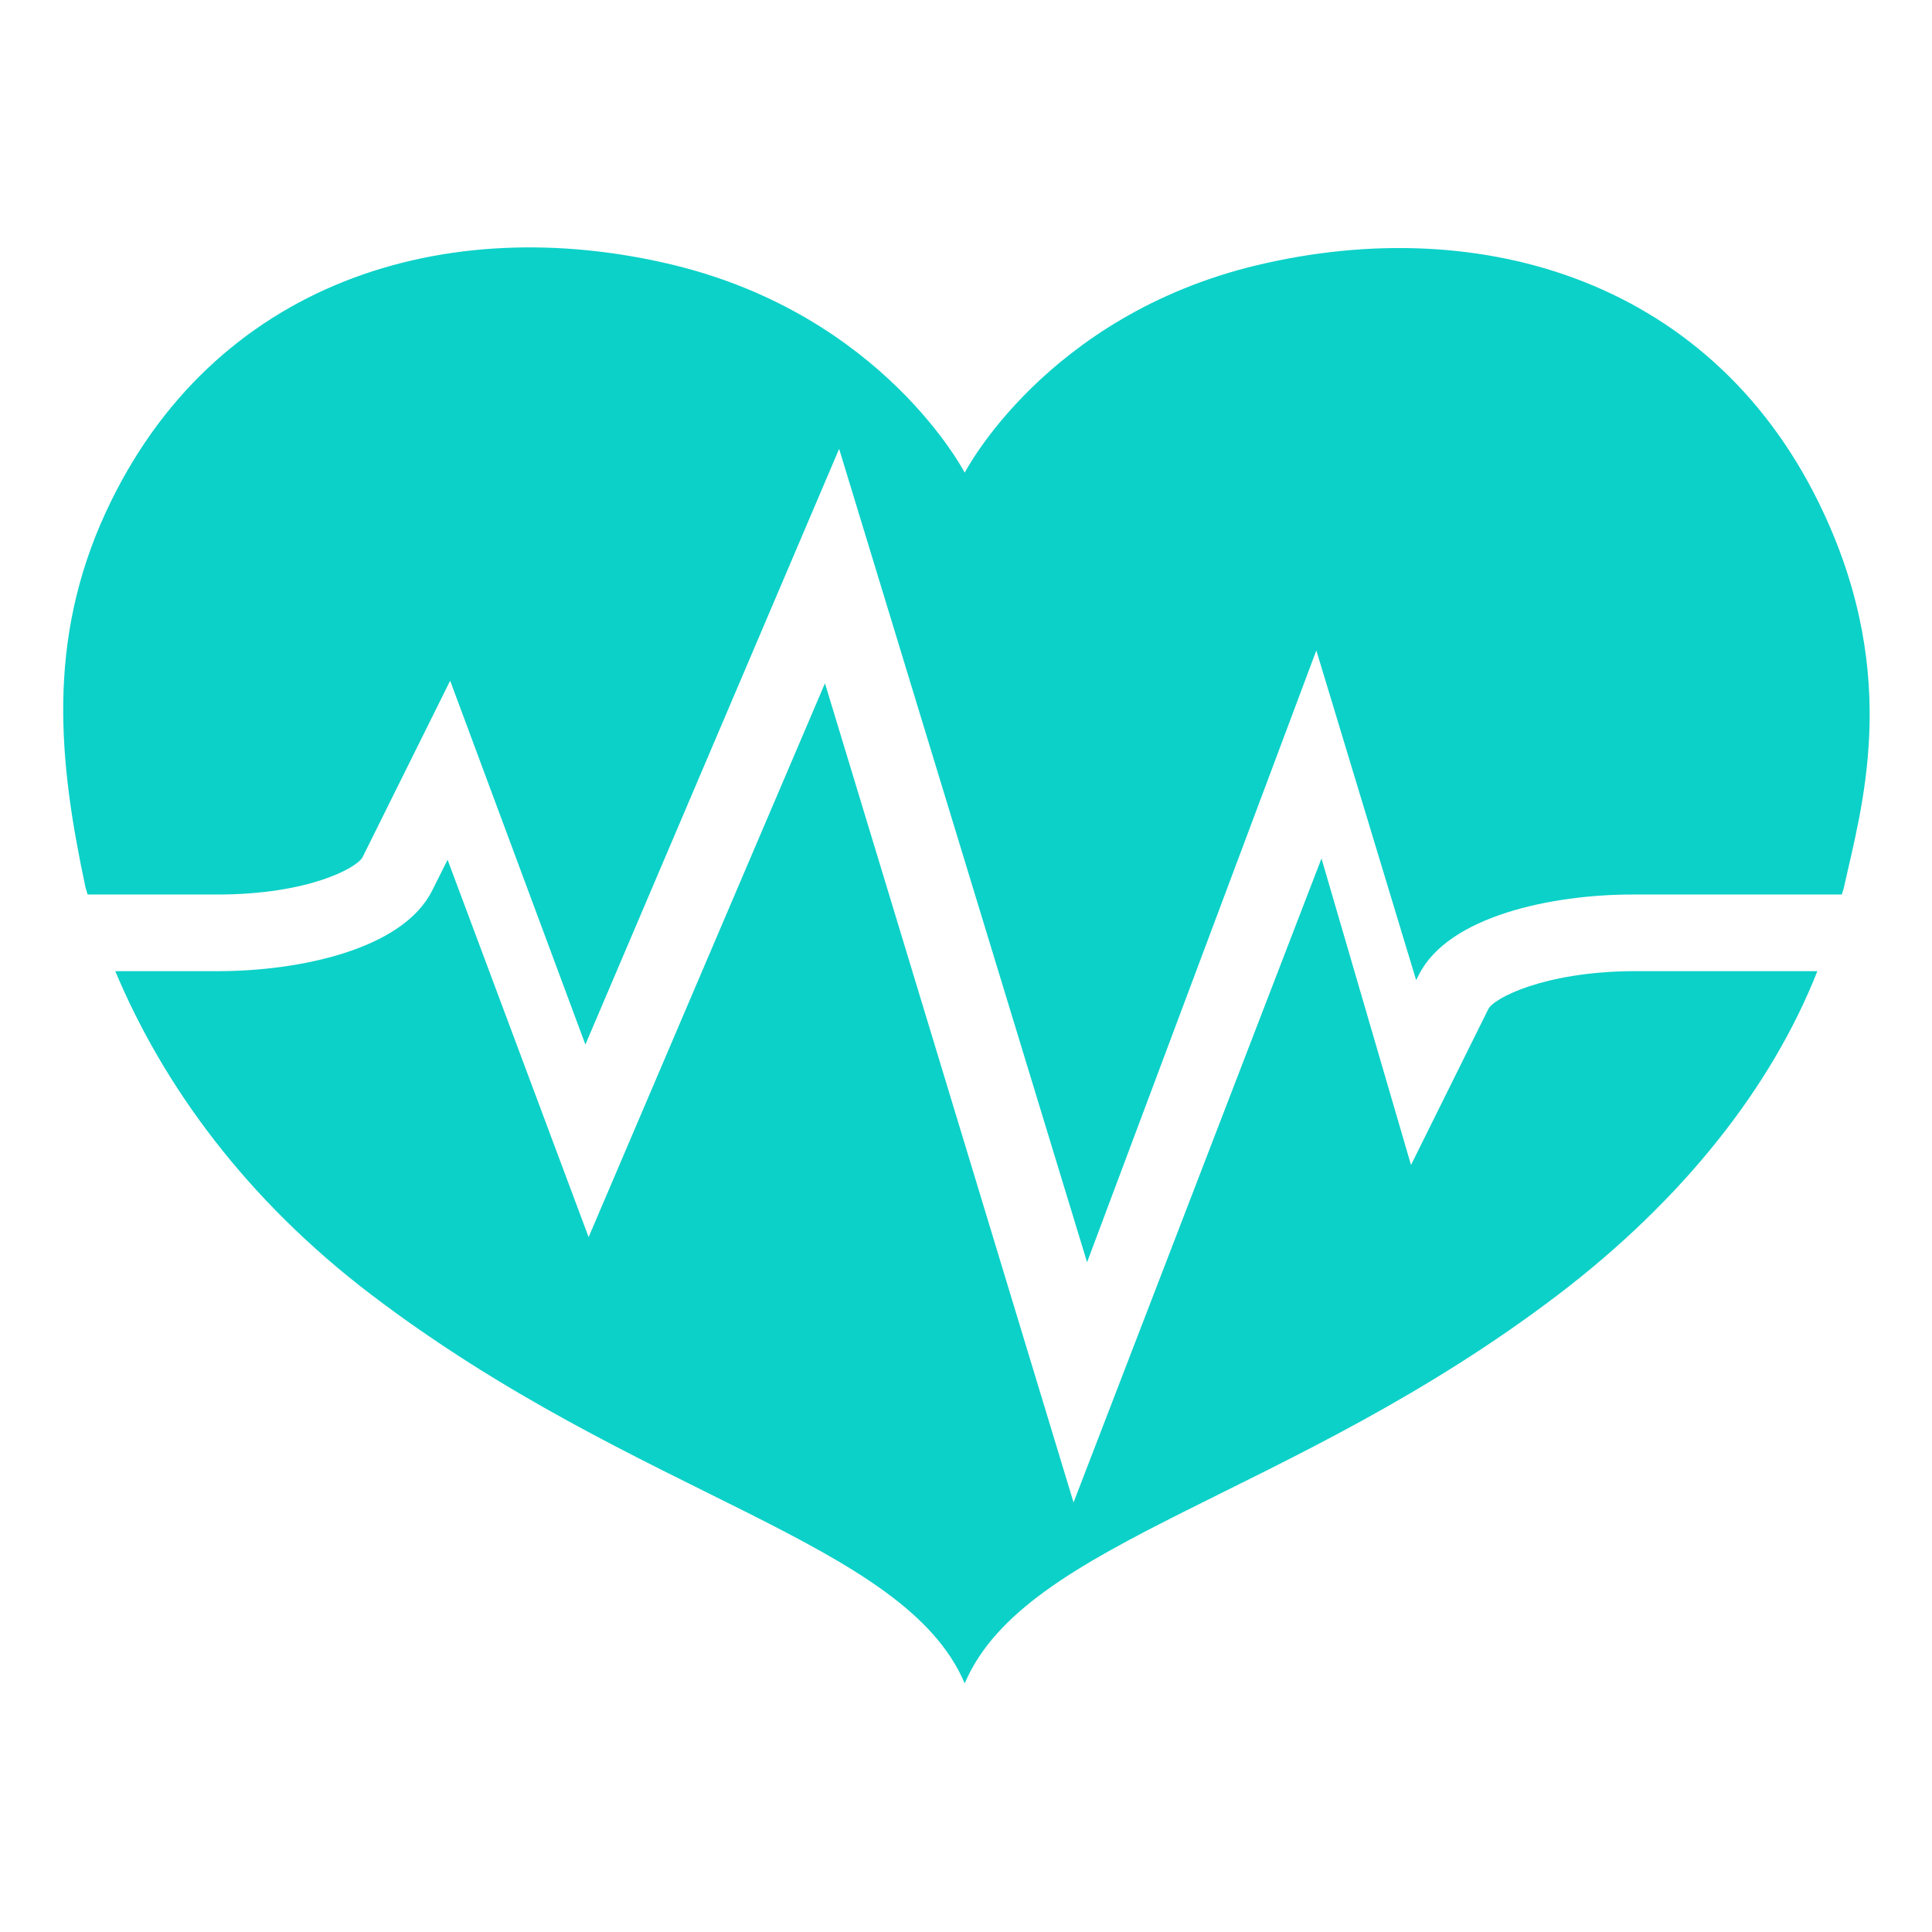 <?xml version="1.0" encoding="utf-8"?>
<!-- Generator: Adobe Illustrator 25.4.1, SVG Export Plug-In . SVG Version: 6.00 Build 0)  -->
<svg version="1.1" id="Layer_1" xmlns="http://www.w3.org/2000/svg" xmlns:xlink="http://www.w3.org/1999/xlink" x="0px" y="0px"
	 viewBox="0 0 300 300" style="enable-background:new 0 0 300 300;" xml:space="preserve">
<style type="text/css">
	.st0{display:none;}
	.st1{display:inline;}
	.st2{fill:#0CD1C8;}
</style>
<g class="st0">
	<g class="st1">
		<path class="st2" d="M83.5,66.6c0,1.8-1.5,3.3-3.3,3.3H52c-1.8,0-3.3-1.5-3.3-3.3v-5.8c0-1.8,1.5-3.3,3.3-3.3h28.3
			c1.8,0,3.3,1.5,3.3,3.3V66.6z"/>
		<path class="st2" d="M216.4,66.6c0,1.8,1.5,3.3,3.3,3.3H248c1.8,0,3.3-1.5,3.3-3.3v-5.8c0-1.8-1.5-3.3-3.3-3.3h-28.3
			c-1.8,0-3.3,1.5-3.3,3.3V66.6z"/>
		<path class="st2" d="M233.9,272.1c0,1,0.8,1.9,1.9,1.9h16.4c1,0,1.9-0.8,1.9-1.9v-3.4c0-1-0.8-1.9-1.9-1.9h-16.4
			c-1,0-1.9,0.8-1.9,1.9V272.1z"/>
		<path class="st2" d="M66.1,272.1c0,1-0.8,1.9-1.9,1.9H47.8c-1,0-1.9-0.8-1.9-1.9v-3.4c0-1,0.8-1.9,1.9-1.9h16.4
			c1,0,1.9,0.8,1.9,1.9V272.1z"/>
		<rect x="103.3" y="40.3" class="st2" width="6.8" height="29.6"/>
		<path class="st2" d="M199.8,40.3c1.8,0,3.3-1.5,3.3-3.3v-7.7c0-1.8-1.5-3.3-3.3-3.3h-99.5c-1.8,0-3.3,1.5-3.3,3.3V37
			c0,1.8,1.5,3.3,3.3,3.3H199.8z"/>
		<rect x="189.9" y="40.3" class="st2" width="6.8" height="29.6"/>
		<path class="st2" d="M290.6,242.8c0,10.3-8.3,18.6-18.6,18.6H28c-10.3,0-18.6-8.3-18.6-18.6V94.7c0-10.3,8.3-18.6,18.6-18.6h244
			c10.3,0,18.6,8.3,18.6,18.6V242.8z M199,152.8h-33.1v-33.1c0-3.5-2.8-6.3-6.3-6.3h-19.3c-3.5,0-6.3,2.8-6.3,6.3v33.1H101
			c-3.5,0-6.3,2.8-6.3,6.3v19.3c0,3.5,2.8,6.3,6.3,6.3h33.1v33.1c0,3.5,2.8,6.3,6.3,6.3h19.3c3.5,0,6.3-2.8,6.3-6.3v-33.1H199
			c3.5,0,6.3-2.8,6.3-6.3v-19.3C205.3,155.7,202.5,152.8,199,152.8z"/>
	</g>
</g>
<g>
	<path class="st2" d="M56.3,133.1l13.6-27.4l21,56.5l39.4-92.5L168.8,196l35.6-95l15.5,51.2l0.4-0.8c4.6-9.2,20.8-12.5,33.2-12.5
		H286c0.1-0.3,0.2-0.7,0.3-1c2.7-12.3,8.9-32.4-3.1-58.2c-16.7-36-53-46.9-88.1-38.5c-32.8,7.9-45.3,32.2-45.3,32.2
		S137.2,49,104.4,41.1c-35.1-8.4-71.4,2.5-88,38.5c-9.2,20-7.3,38.7-3.1,58.3c0.1,0.3,0.2,0.6,0.3,1h20.2
		C47.8,138.9,55.4,134.8,56.3,133.1z"/>
	<path class="st2" d="M231.1,156.7l-12,24.2l-13.9-47.6l-38.5,100l-38.6-127.2l-36.7,86l-21.9-58.6l-2.4,4.8
		c-4.6,9.2-20.8,12.5-33.2,12.5h-16c7.5,17.9,20.4,35.5,39.7,50.2c41.5,31.6,82.8,38.2,92.2,60.4c9.4-22.2,50.7-28.8,92.2-60.4
		c19.4-14.8,33.1-32.2,40.2-50.2h-28.7C239.8,150.9,231.9,155,231.1,156.7z"/>
</g>
</svg>
